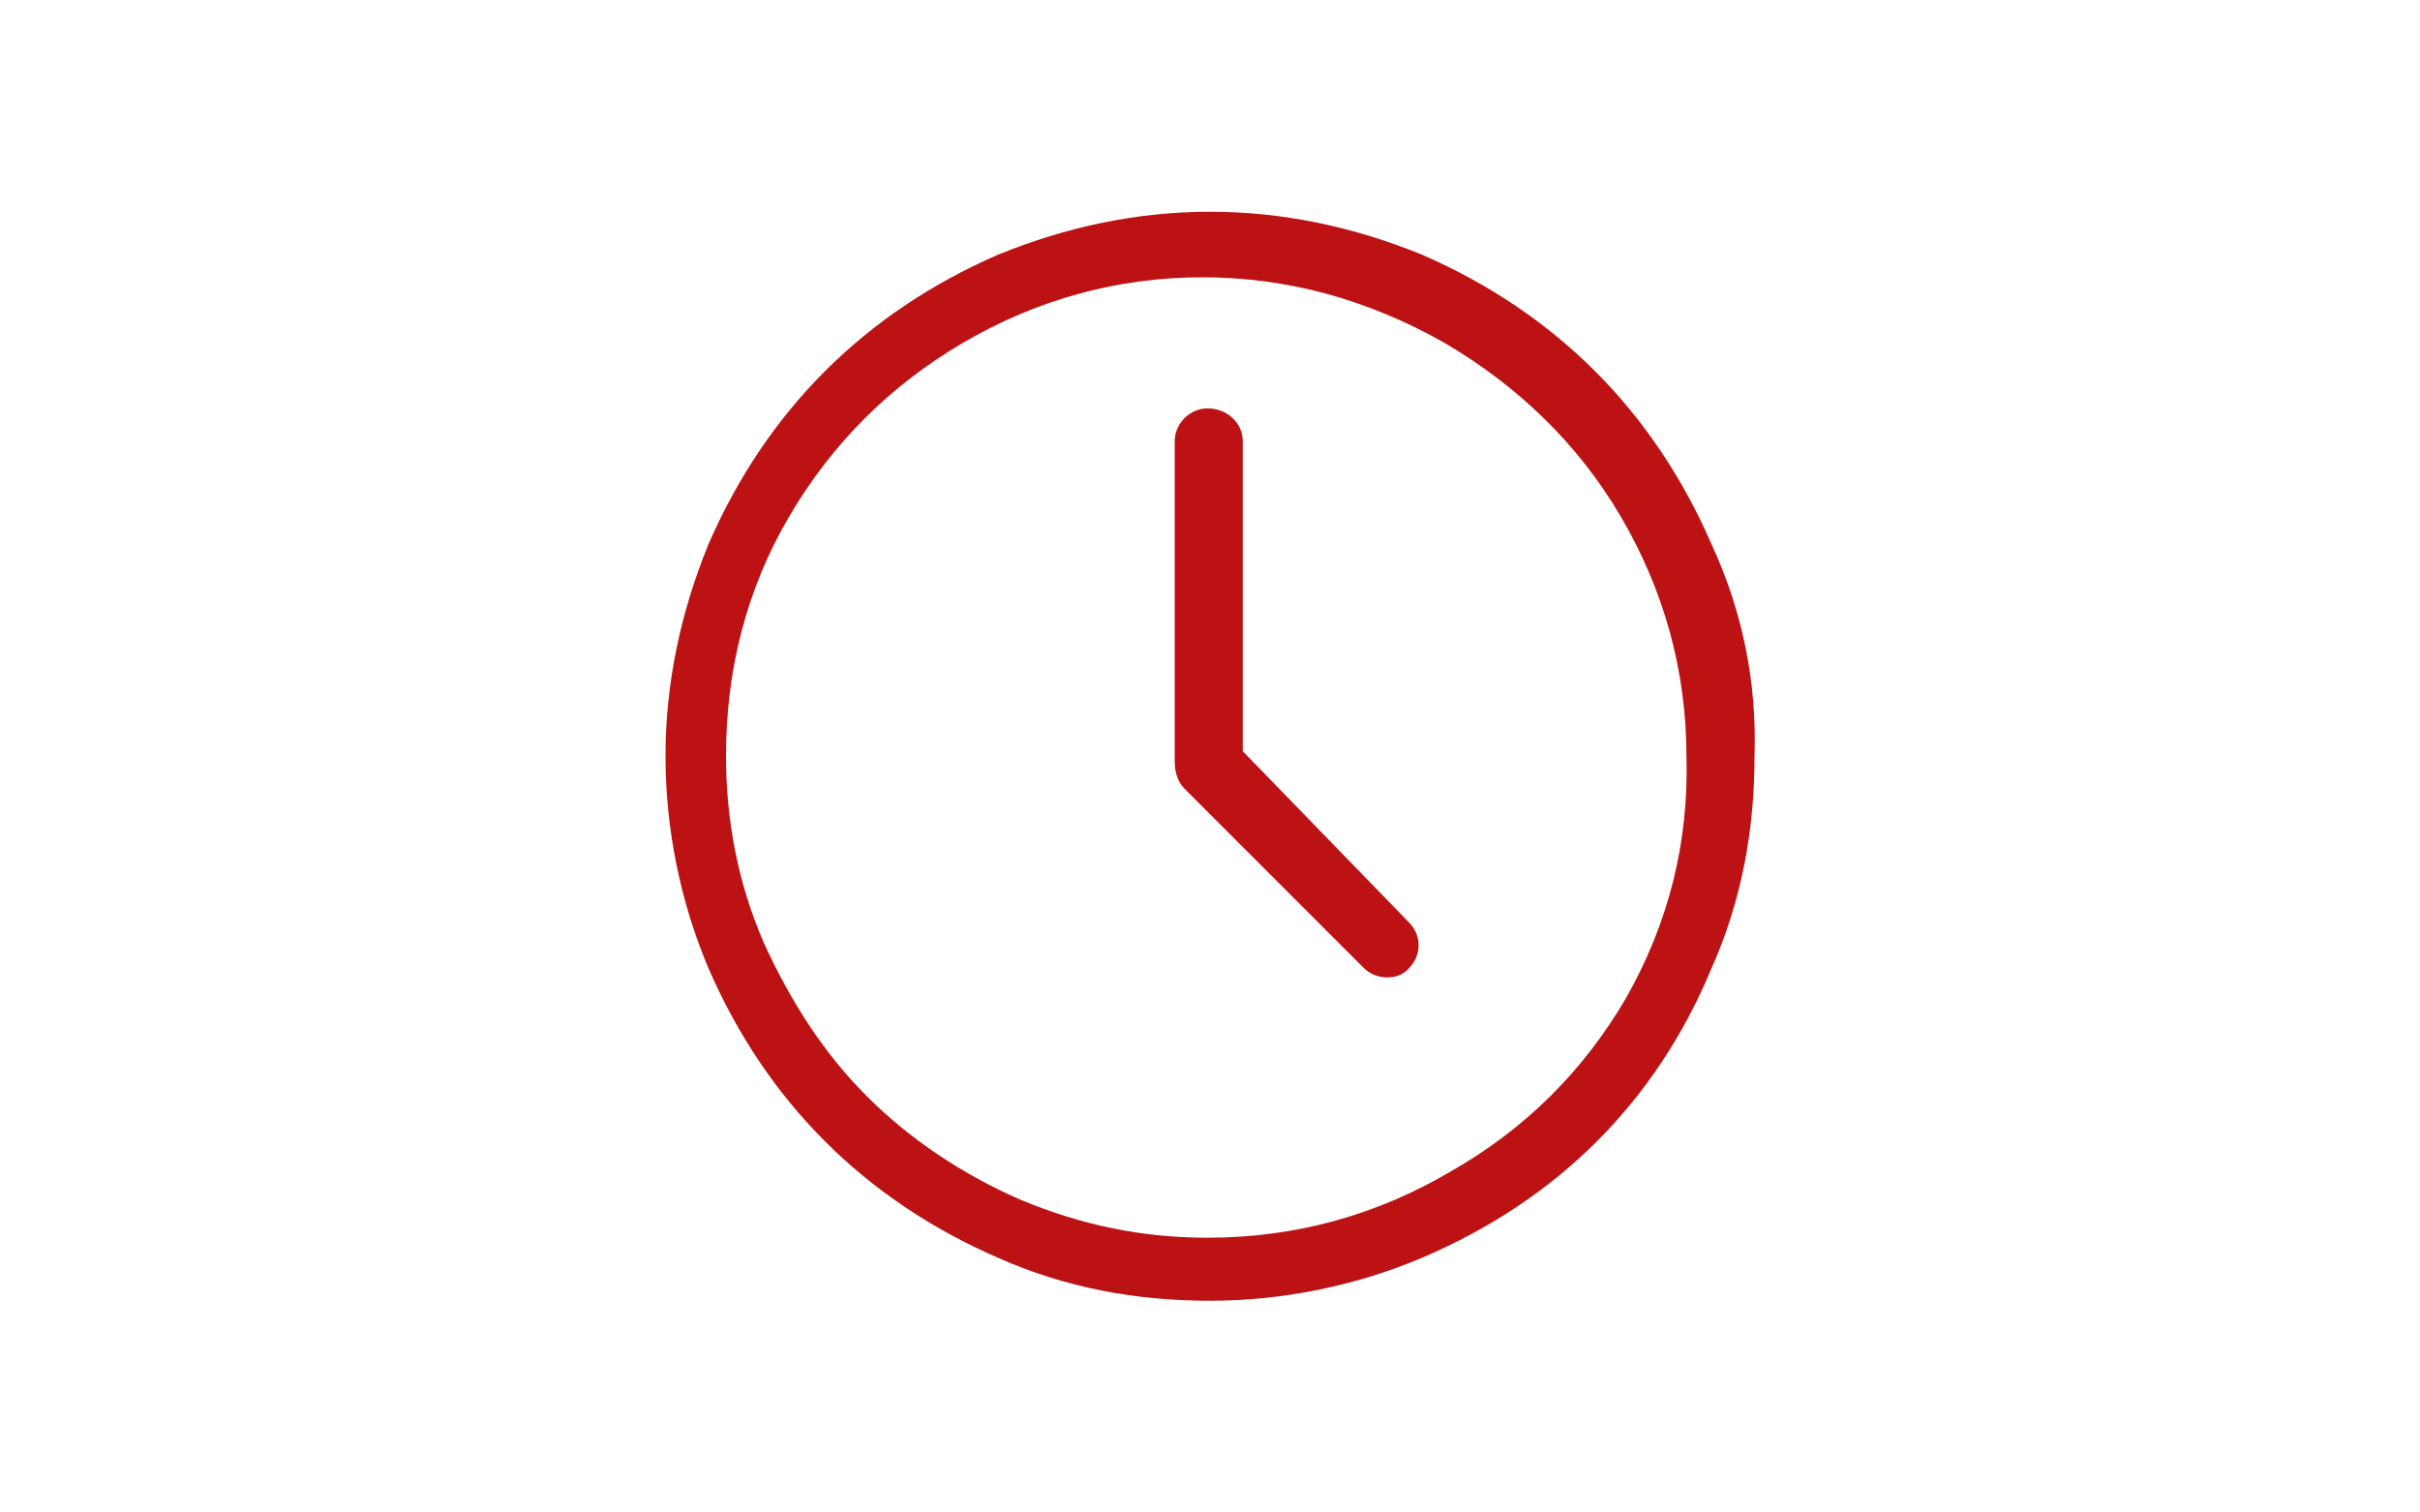 <?xml version="1.0" encoding="utf-8"?>
<!-- Generator: Adobe Illustrator 22.0.1, SVG Export Plug-In . SVG Version: 6.00 Build 0)  -->
<svg version="1.1" id="Layer_1" xmlns="http://www.w3.org/2000/svg" xmlns:xlink="http://www.w3.org/1999/xlink" x="0px" y="0px"
	 viewBox="0 0 96 60" style="enable-background:new 0 0 96 60;" xml:space="preserve">
<style type="text/css">
	.st0{fill:#BD1213;}
</style>
<g>
	<g>
		<path class="st0" d="M67.9,21.6c-2.3-5.3-6.2-9.2-11.5-11.5c-2.7-1.1-5.5-1.7-8.4-1.7c-2.9,0-5.7,0.6-8.4,1.7
			c-5.3,2.3-9.2,6.2-11.5,11.5c-1.1,2.7-1.7,5.5-1.7,8.4c0,2.9,0.6,5.8,1.7,8.4c2.3,5.3,6.2,9.2,11.5,11.5c2.7,1.2,5.5,1.7,8.4,1.7
			s5.8-0.6,8.4-1.7c5.4-2.3,9.3-6.2,11.5-11.5c1.2-2.7,1.7-5.5,1.7-8.4C69.7,27,69.1,24.2,67.9,21.6z M64.5,39.6
			c-1.7,2.9-4,5.2-7,6.9c-2.9,1.7-6.1,2.6-9.6,2.6c-2.6,0-5-0.5-7.4-1.5c-2.3-1-4.4-2.4-6.1-4.1c-1.7-1.7-3-3.7-4.1-6.1
			c-1-2.3-1.5-4.8-1.5-7.4c0-3.4,0.8-6.6,2.5-9.5c1.7-2.9,4-5.2,6.9-6.9c2.9-1.7,6.1-2.6,9.5-2.6c3.4,0,6.6,0.9,9.6,2.6
			c2.9,1.7,5.3,4,7,6.9c1.7,2.9,2.6,6.1,2.6,9.5C67,33.4,66.2,36.6,64.5,39.6z"/>
		<path class="st0" d="M49.3,29.8V17.5c0-0.7-0.6-1.3-1.4-1.3c-0.7,0-1.3,0.6-1.3,1.3V30c0,0,0,0.1,0,0.2c0,0.4,0.1,0.8,0.4,1.1
			l7.1,7.1c0.5,0.5,1.4,0.5,1.8,0c0.5-0.5,0.5-1.3,0-1.8L49.3,29.8z"/>
	</g>
</g>
</svg>
